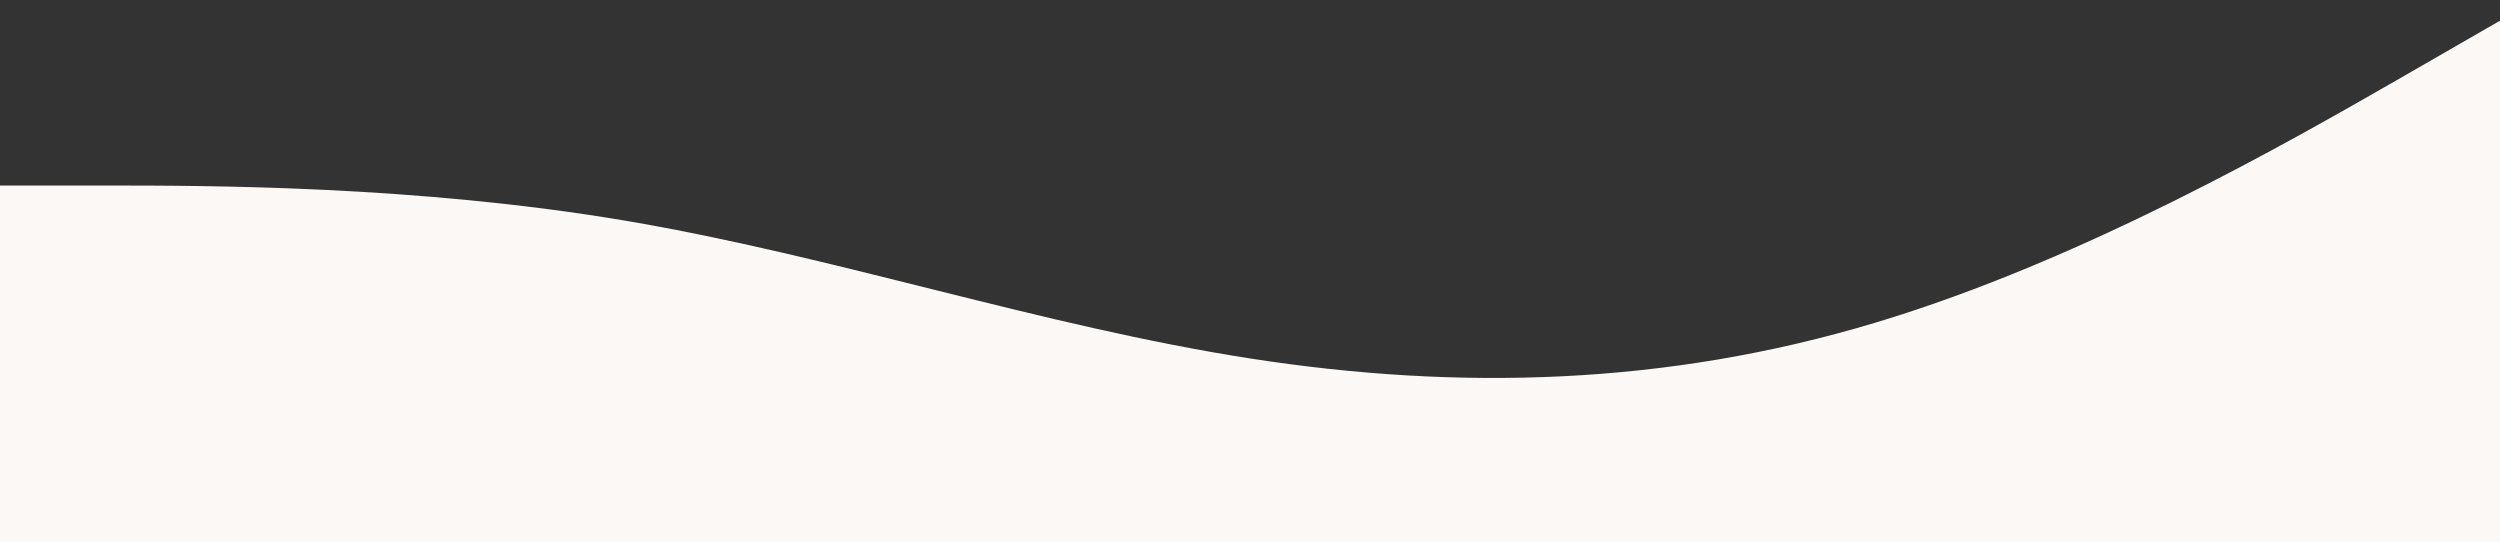 <svg xmlns="http://www.w3.org/2000/svg" xmlns:xlink="http://www.w3.org/1999/xlink" width="770"  viewBox="0.199 0 565.109 126" height="167" preserveAspectRatio="none" version="1.0"><rect x="0.199" y="0" width="565.109" height="126" fill="#333333" stroke="none"/><g ><path fill="#fcf8f5" d="M 0.199 43.113 L 23.746 43.113 C 47.293 43.113 94.387 43.113 141.477 51.273 C 188.57 59.438 235.66 75.762 282.754 83.297 C 329.848 90.832 376.938 89.574 424.031 75.008 C 471.125 60.504 518.215 32.625 541.762 18.75 L 565.309 4.809 L 565.309 125.992 L 541.762 125.992 C 518.215 125.992 471.125 125.992 424.031 125.992 C 376.938 125.992 329.848 125.992 282.754 125.992 C 235.66 125.992 188.57 125.992 141.477 125.992 C 94.387 125.992 47.293 125.992 23.746 125.992 L 0.199 125.992 Z M 0.199 43.113 " fill-opacity="1" fill-rule="nonzero"/></g></svg>